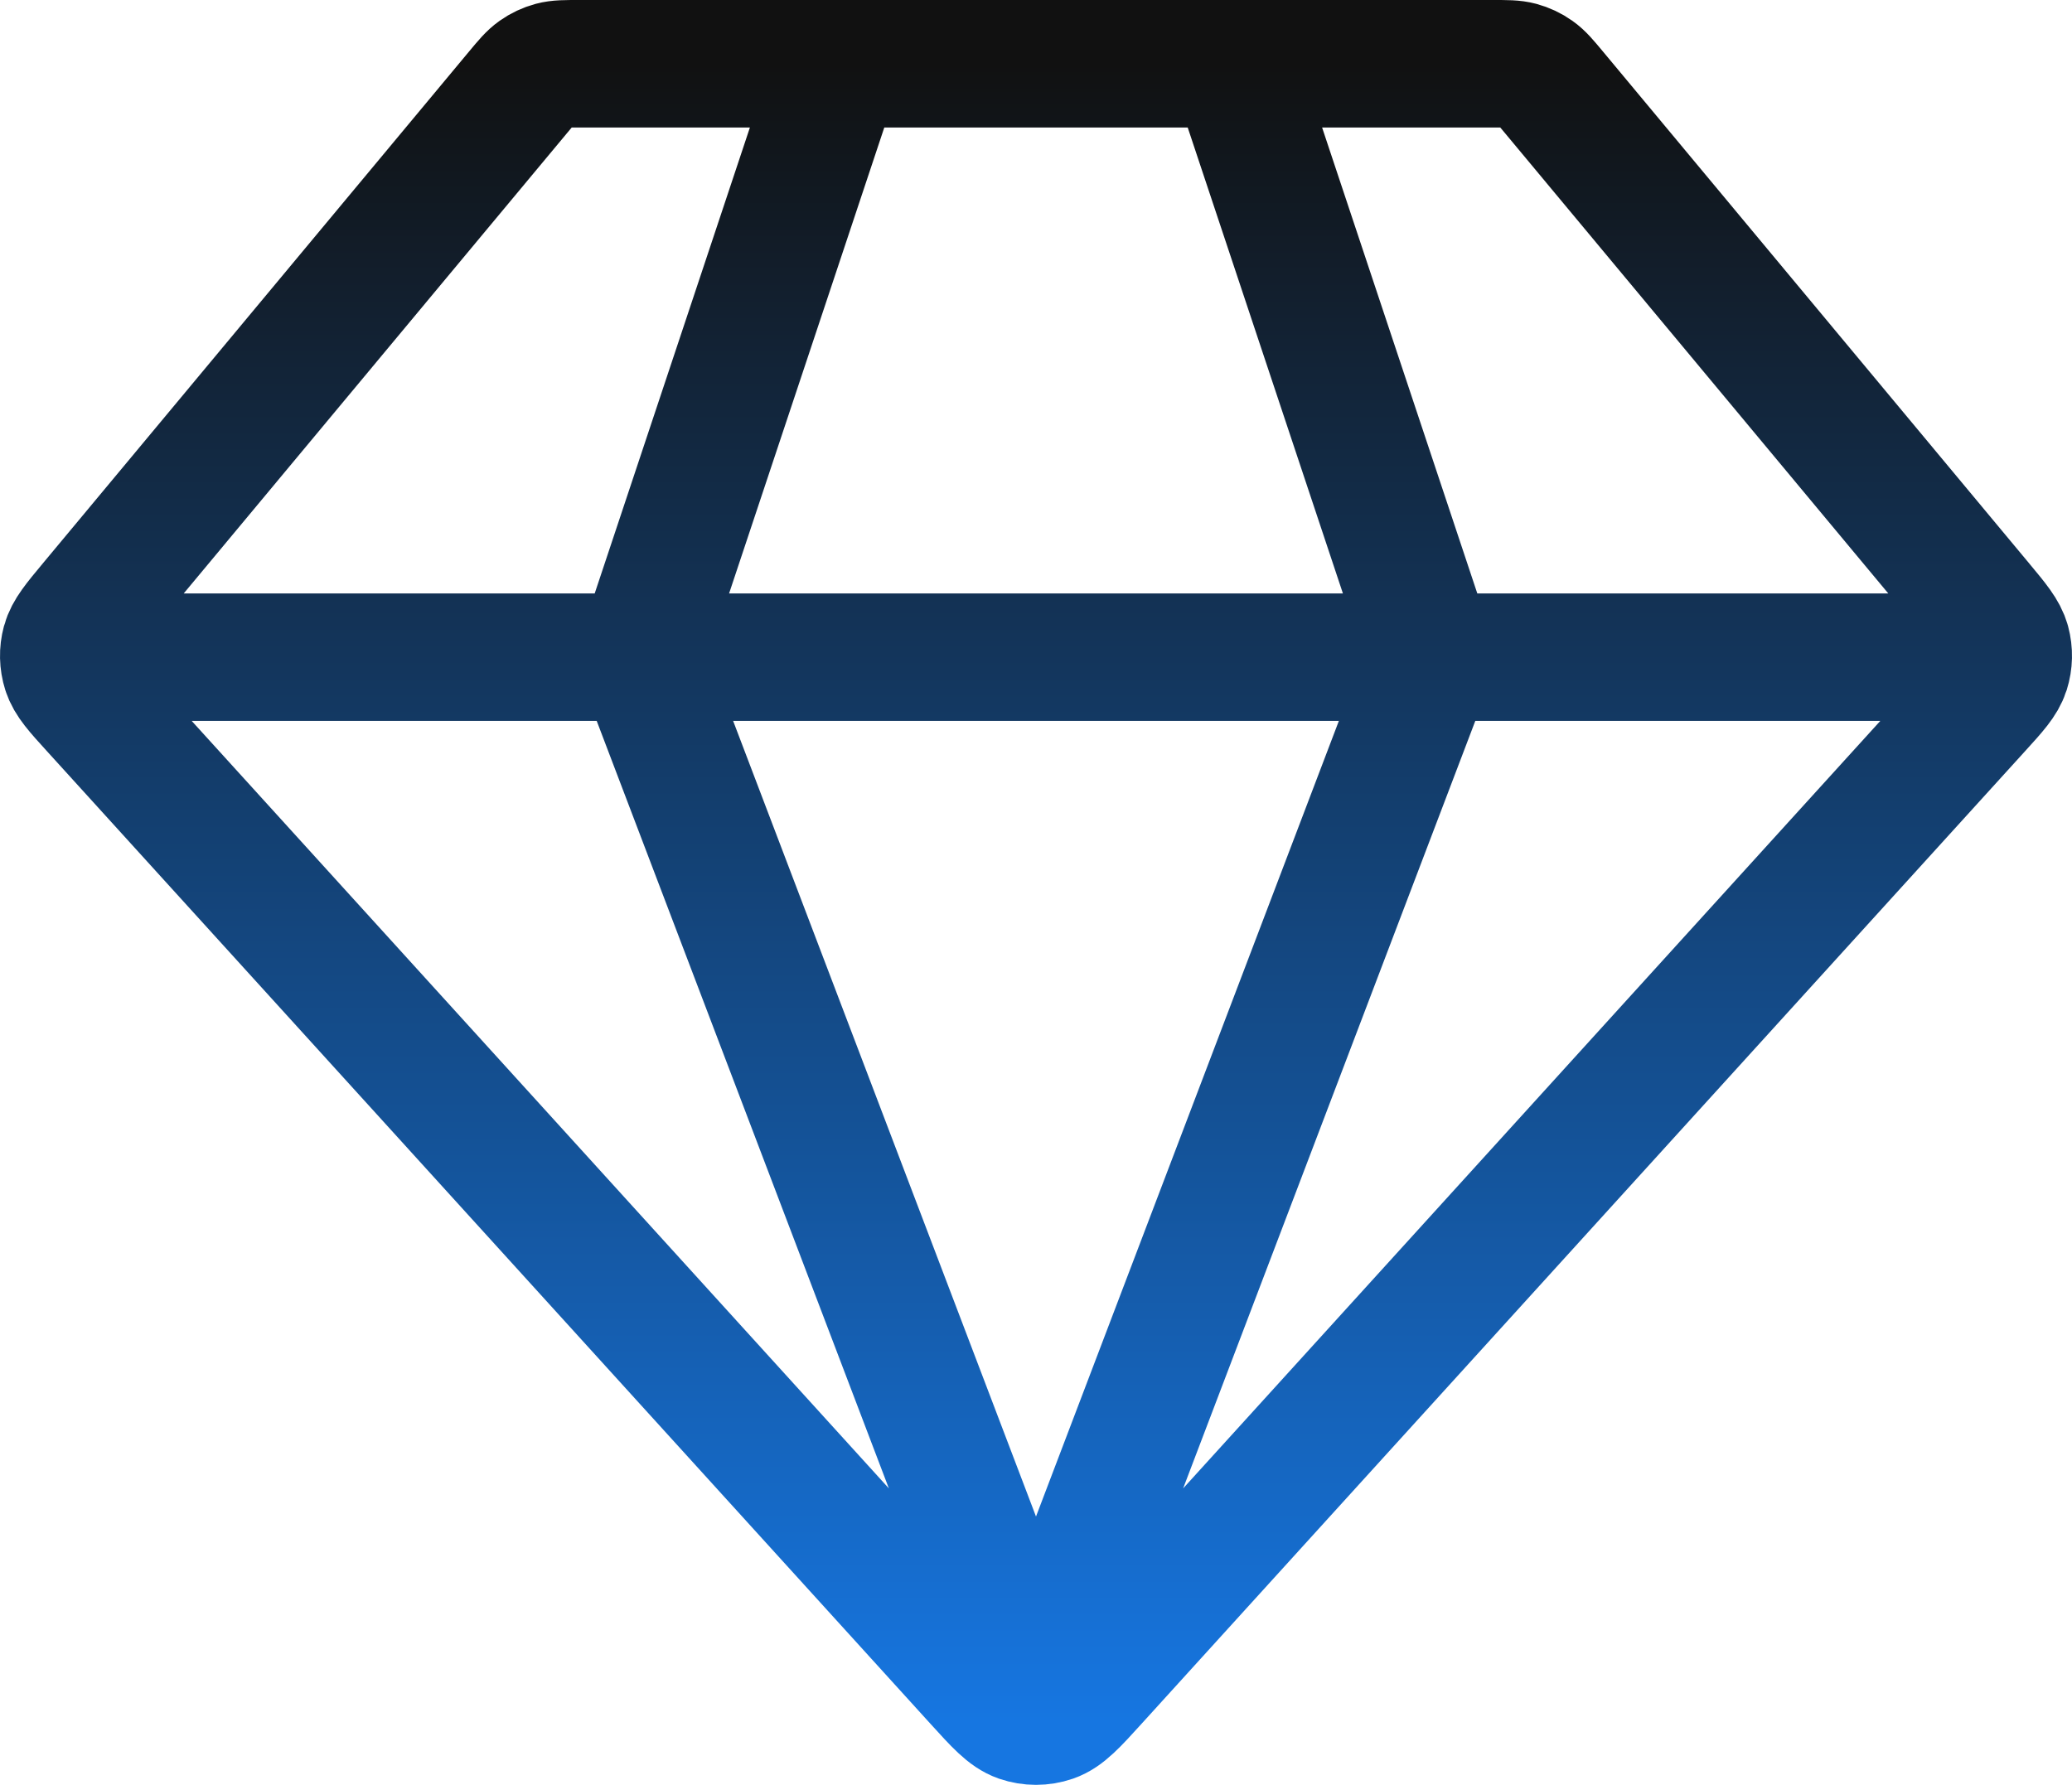 <svg width="65" height="56" viewBox="0 0 65 56" fill="none" xmlns="http://www.w3.org/2000/svg">
<path d="M3.046 20.619H61.954M26.299 2L20.098 20.619L32.5 53.203L44.902 20.619L38.701 2M34.335 52.734L62.052 22.218C62.567 21.652 62.824 21.368 62.927 21.046C63.017 20.761 63.024 20.457 62.946 20.169C62.857 19.842 62.612 19.548 62.122 18.959L48.746 2.893C48.473 2.565 48.336 2.401 48.168 2.283C48.02 2.178 47.854 2.1 47.679 2.053C47.481 2 47.268 2 46.841 2H18.159C17.732 2 17.519 2 17.321 2.053C17.146 2.1 16.98 2.178 16.832 2.283C16.664 2.401 16.527 2.565 16.254 2.893L2.878 18.959C2.388 19.548 2.143 19.842 2.054 20.169C1.976 20.457 1.983 20.761 2.073 21.046C2.176 21.368 2.433 21.652 2.948 22.218L30.665 52.734C31.301 53.435 31.619 53.785 31.993 53.915C32.321 54.028 32.679 54.028 33.007 53.915C33.381 53.785 33.699 53.435 34.335 52.734Z" stroke="url(#paint0_linear_275_27)" stroke-width="4" stroke-linecap="round" stroke-linejoin="round"/>
<defs>
<linearGradient id="paint0_linear_275_27" x1="32.5" y1="2" x2="32.5" y2="54" gradientUnits="userSpaceOnUse">
<stop stop-color="#111111"/>
<stop offset="1" stop-color="#1676E1"/>
</linearGradient>
</defs>
</svg>
